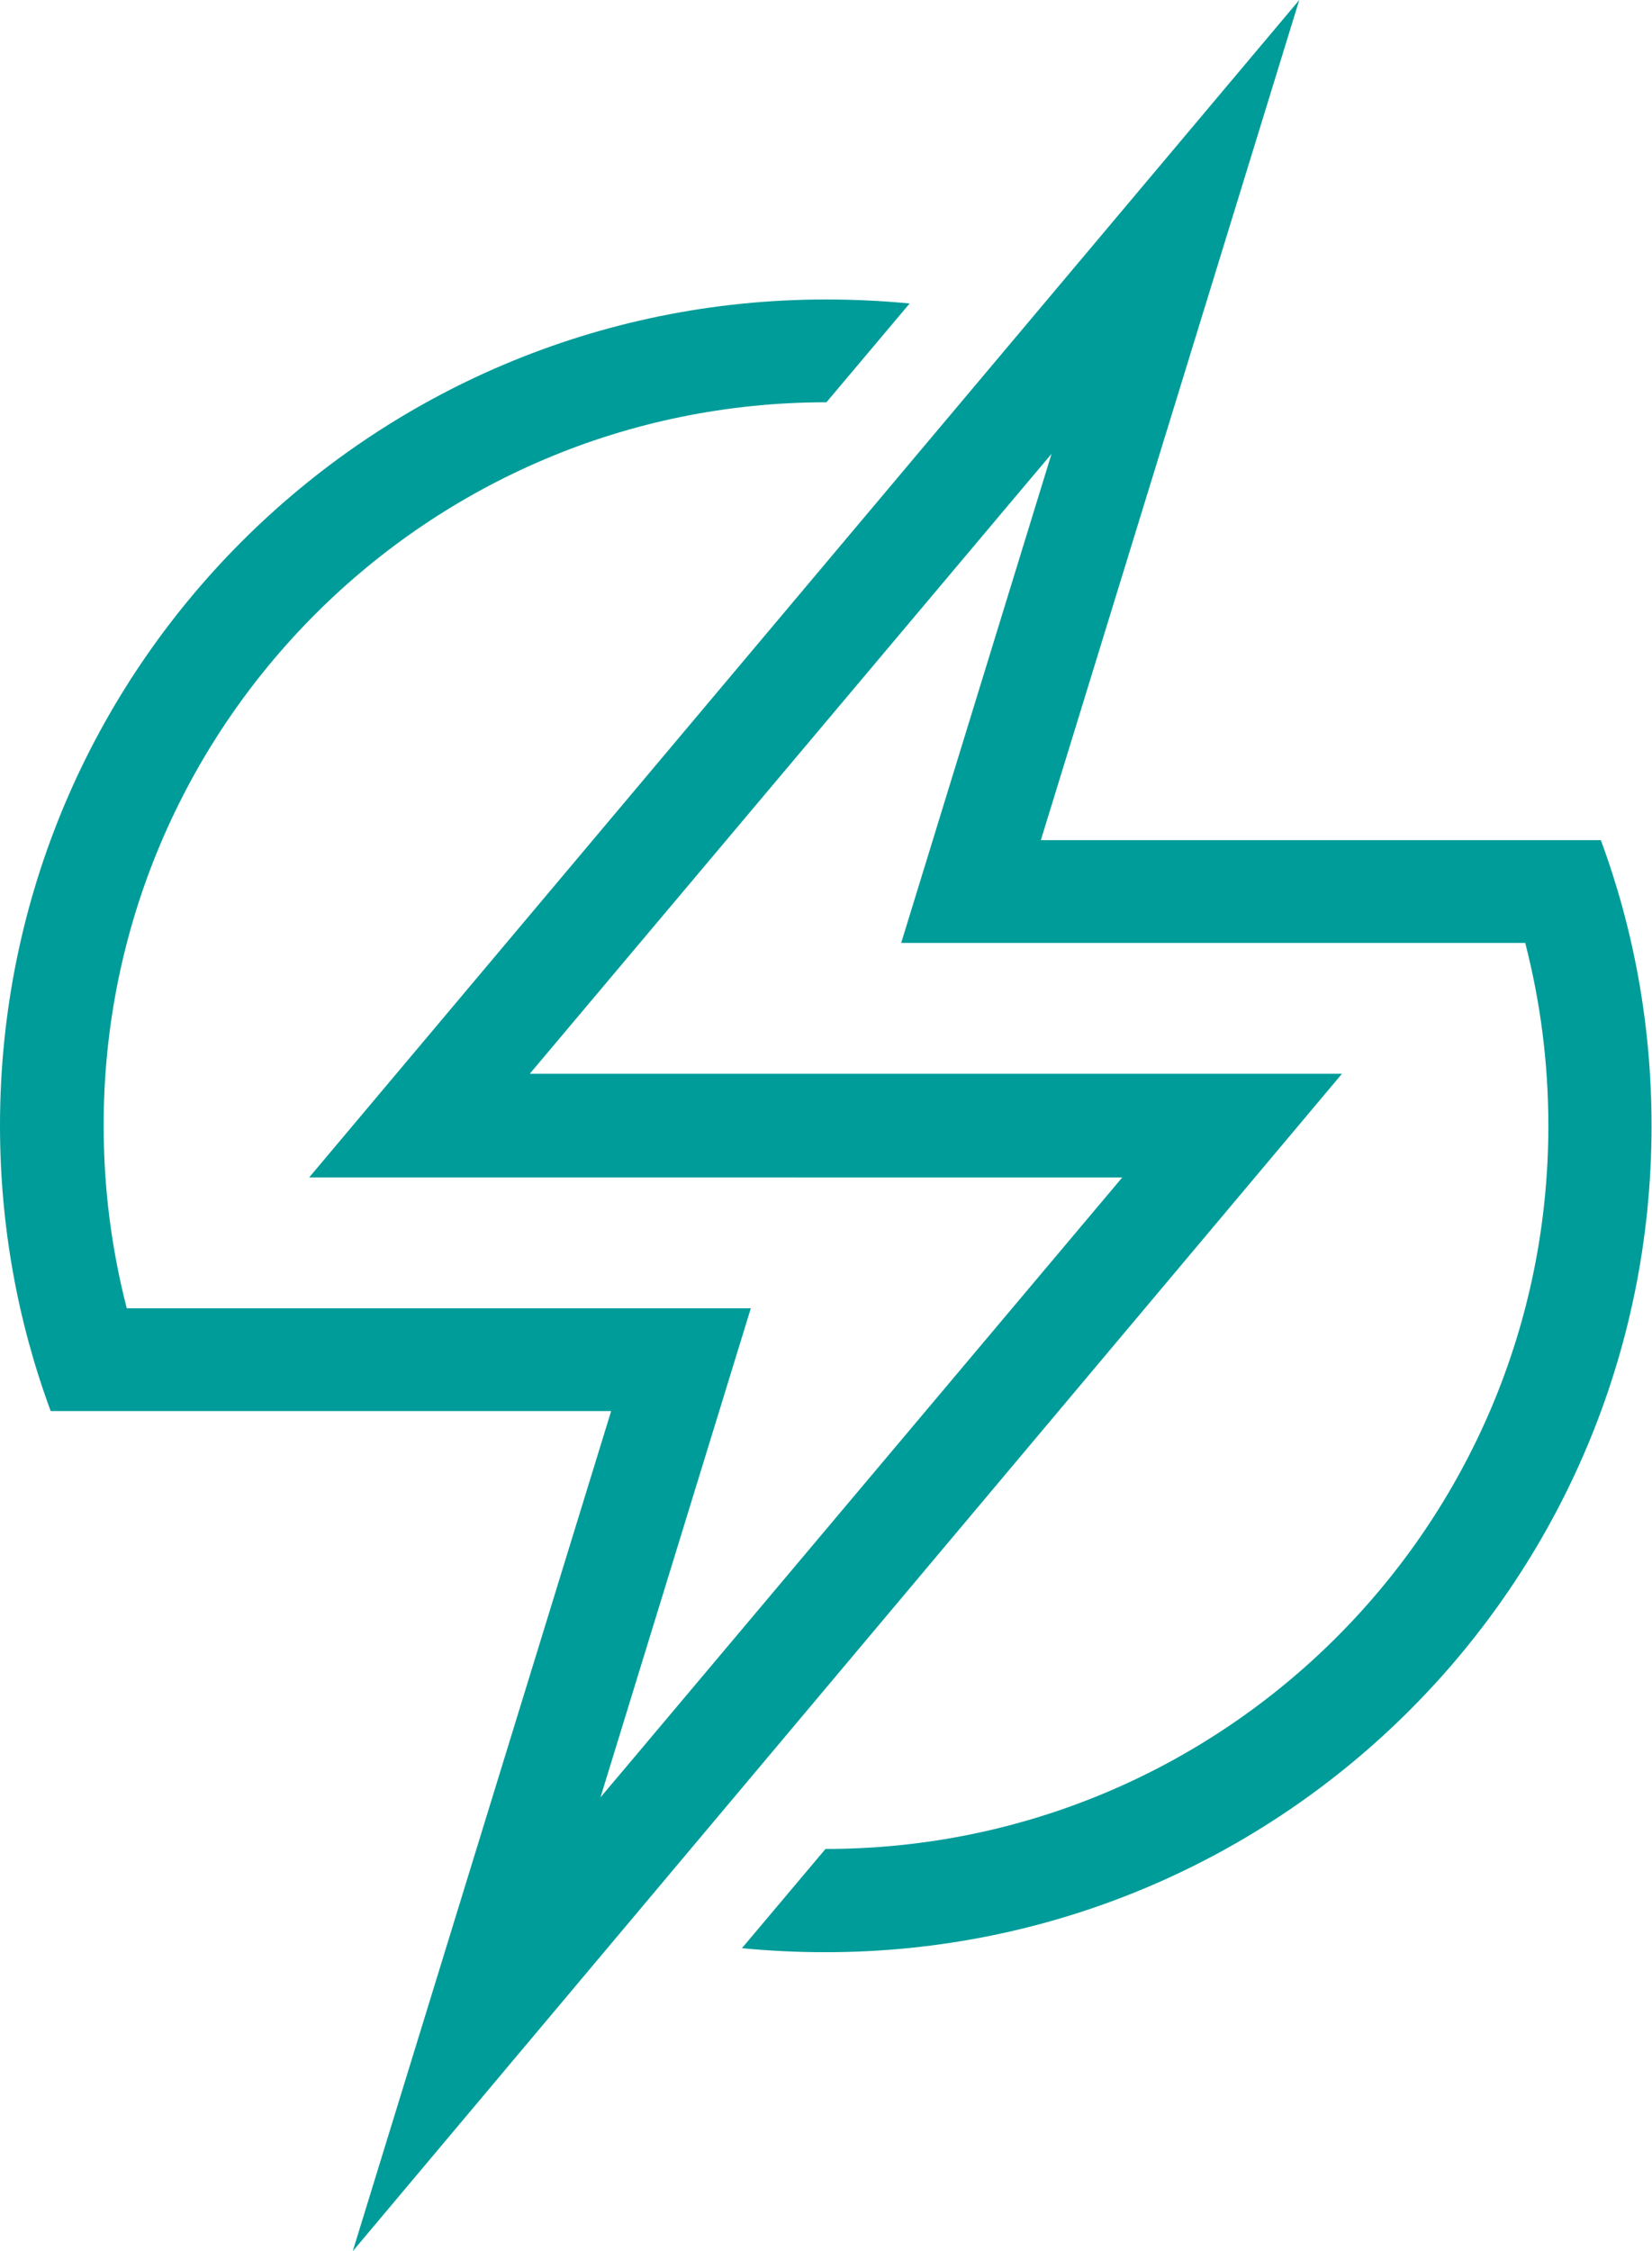 <?xml version="1.0" encoding="UTF-8"?><svg id="Layer_1" xmlns="http://www.w3.org/2000/svg" viewBox="0 0 37.14 50.59"><defs><style>.cls-1{fill:#009c99;fill-rule:evenodd;}</style></defs><path class="cls-1" d="M18.56,41.55h0c8.98,0,16.25-7.28,16.25-16.25,0-1.42-.18-2.79-.52-4.11h-14.03l3.38-10.99-.65.77-11.08,13.16h18.26L7.93,50.59l5.81-18.88H1.14c-.74-2-1.14-4.16-1.14-6.42C0,15.04,8.31,6.73,18.57,6.73c.63,0,1.26.03,1.88.09l-1.87,2.22h0c-8.98,0-16.25,7.28-16.25,16.25,0,1.42.18,2.79.52,4.11h14.03l-3.38,10.99.65-.77,11.08-13.16H6.95L29.21,0l-5.81,18.88h12.59c.74,2,1.14,4.16,1.14,6.42,0,10.26-8.31,18.57-18.57,18.57-.63,0-1.26-.03-1.88-.09l1.87-2.22h0Z"/></svg>